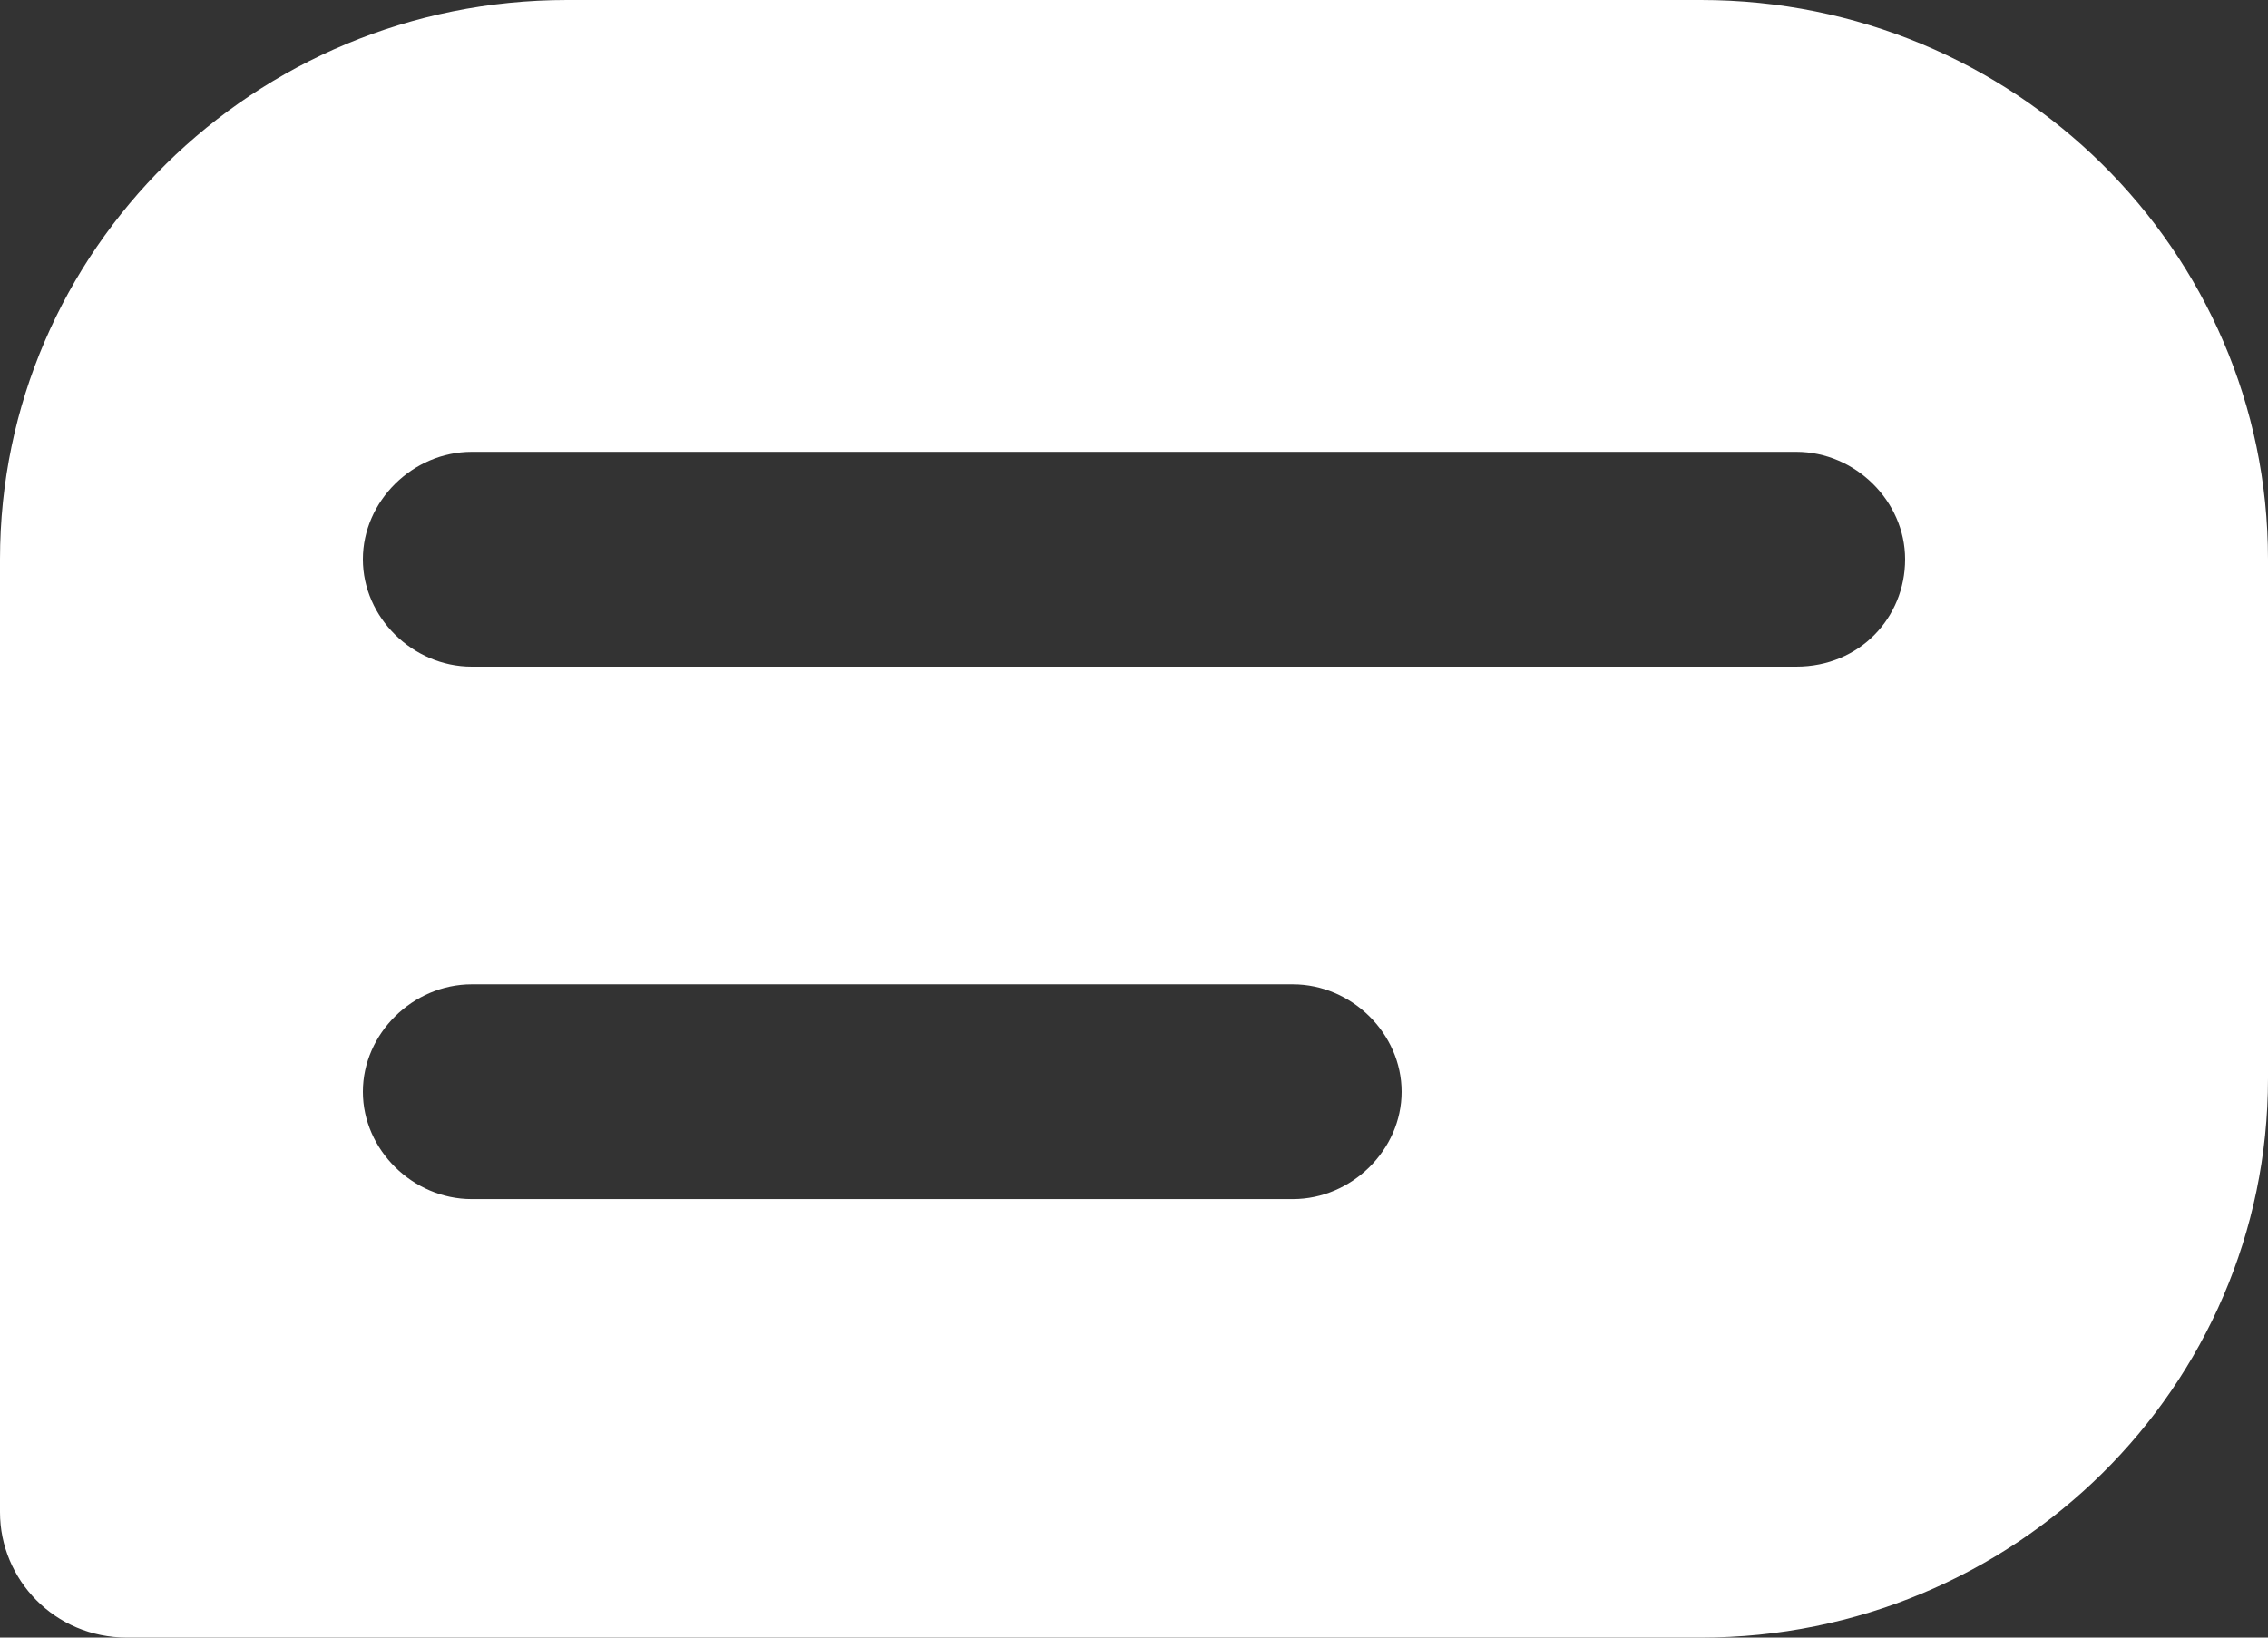 <?xml version="1.0" encoding="UTF-8"?>
<svg width="18px" height="13px" viewBox="0 0 18 13" version="1.1" xmlns="http://www.w3.org/2000/svg" xmlns:xlink="http://www.w3.org/1999/xlink">
    <rect x="0" y="0" width="18" height="13" fill="#333333" stroke="none"/>
    <!-- Generator: Sketch 57.1 (83088) - https://sketch.com -->
    <title>Shape</title>
    <desc>Created with Sketch.</desc>
    <g id="Page-1" stroke="none" stroke-width="1" fill="none" fill-rule="evenodd">
        <g id="01.01" transform="translate(-1082, -88)" fill="#ffffff" fill-rule="nonzero">
            <g id="Group-15" transform="translate(1082, 87)">
                <path d="M13.5,1 L4.5,1 C2.016,1 0,2.989 0,5.44 L0,13.005 C0,13.538 0.432,14 1.008,14 L13.5,14 C15.984,14 18,12.011 18,9.56 L18,5.44 C18,2.989 15.984,1 13.5,1 Z M10.26,10.519 L3.744,10.519 C3.276,10.519 2.88,10.128 2.88,9.667 C2.88,9.205 3.276,8.814 3.744,8.814 L10.26,8.814 C10.728,8.814 11.124,9.205 11.124,9.667 C11.124,10.128 10.728,10.519 10.26,10.519 Z M14.256,6.292 L3.744,6.292 C3.276,6.292 2.88,5.902 2.88,5.44 C2.88,4.978 3.276,4.587 3.744,4.587 L14.256,4.587 C14.724,4.587 15.12,4.978 15.12,5.44 C15.12,5.902 14.76,6.292 14.256,6.292 Z" id="Shape"></path>
            </g>
        </g>
    </g>
</svg>